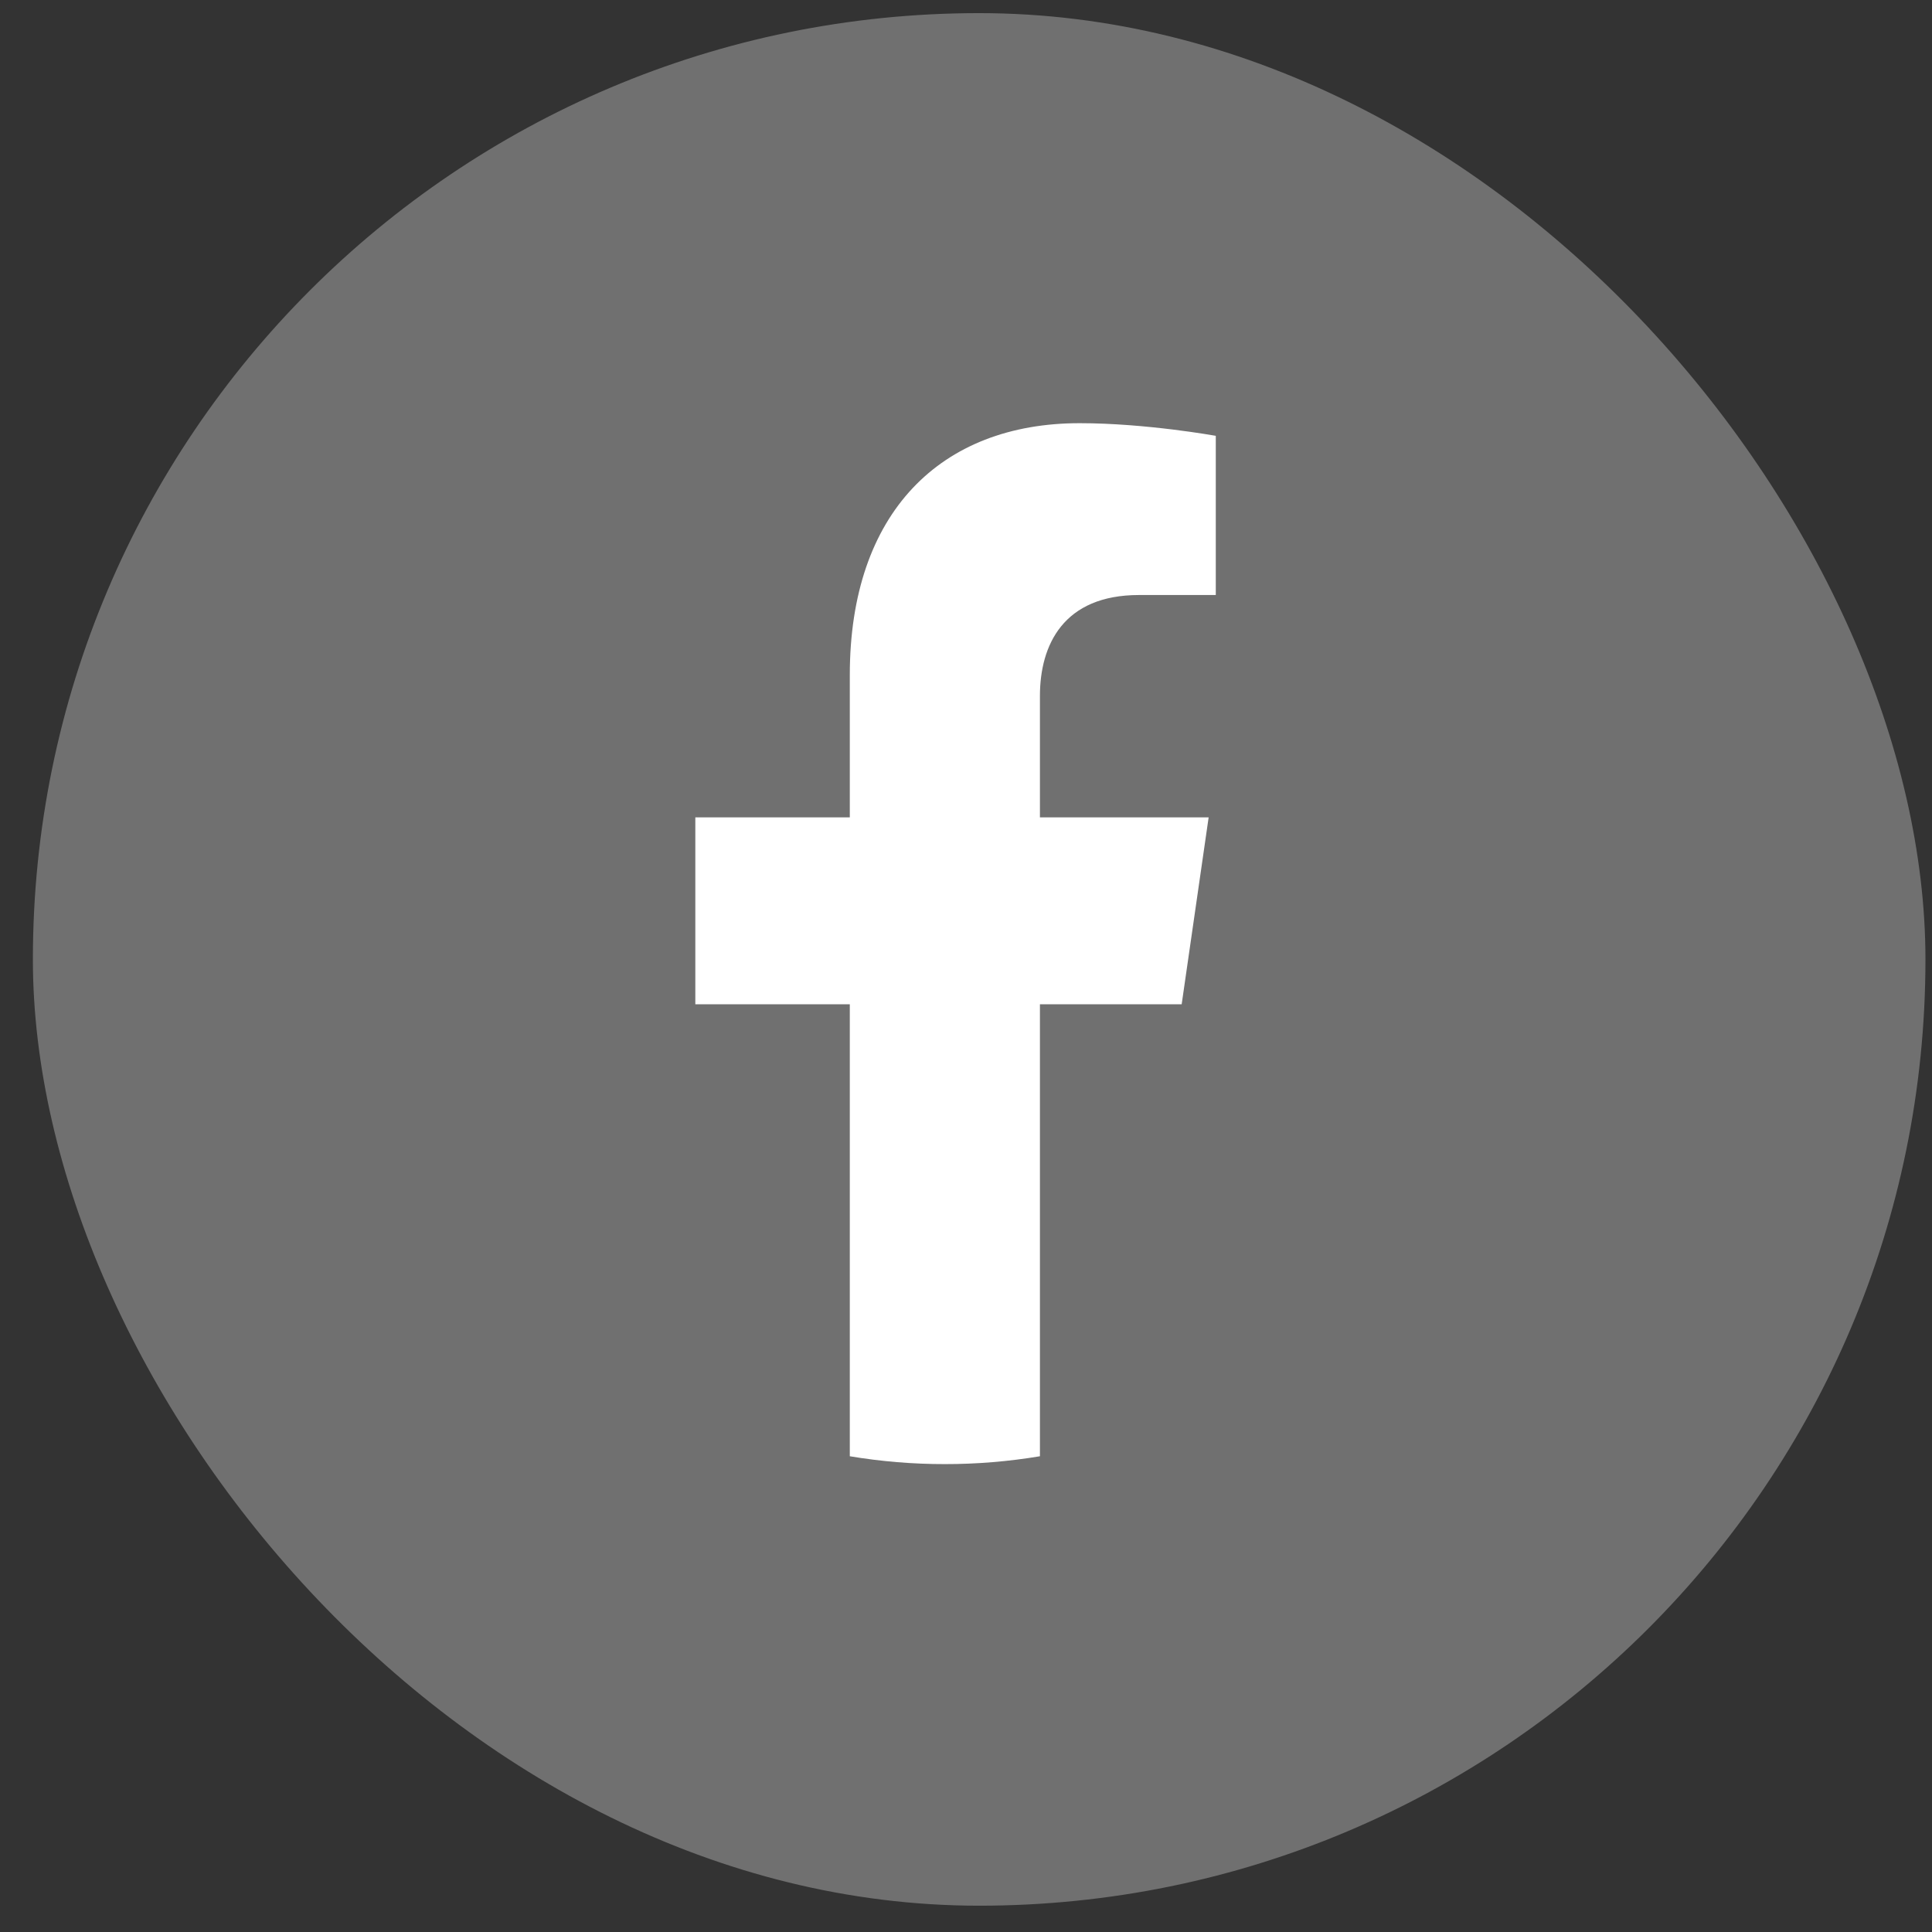 <svg width="49" height="49" viewBox="0 0 49 49" fill="none" xmlns="http://www.w3.org/2000/svg">
<rect x="0" y="0" width="49" height="49" fill="#333333" stroke="none"/>
<rect opacity="0.3" x="0.834" y="0.333" width="48" height="48" rx="24" fill="white"/>
<path d="M29.97 25.471L30.654 20.73H26.375V17.652C26.375 16.355 26.972 15.091 28.889 15.091H30.835V11.054C30.835 11.054 29.069 10.733 27.381 10.733C23.856 10.733 21.553 13.004 21.553 17.116V20.73H17.635V25.471H21.553V36.934C22.35 37.067 23.156 37.134 23.963 37.133C24.771 37.134 25.577 37.067 26.375 36.934V25.471H29.97Z" fill="white"/>
</svg>
